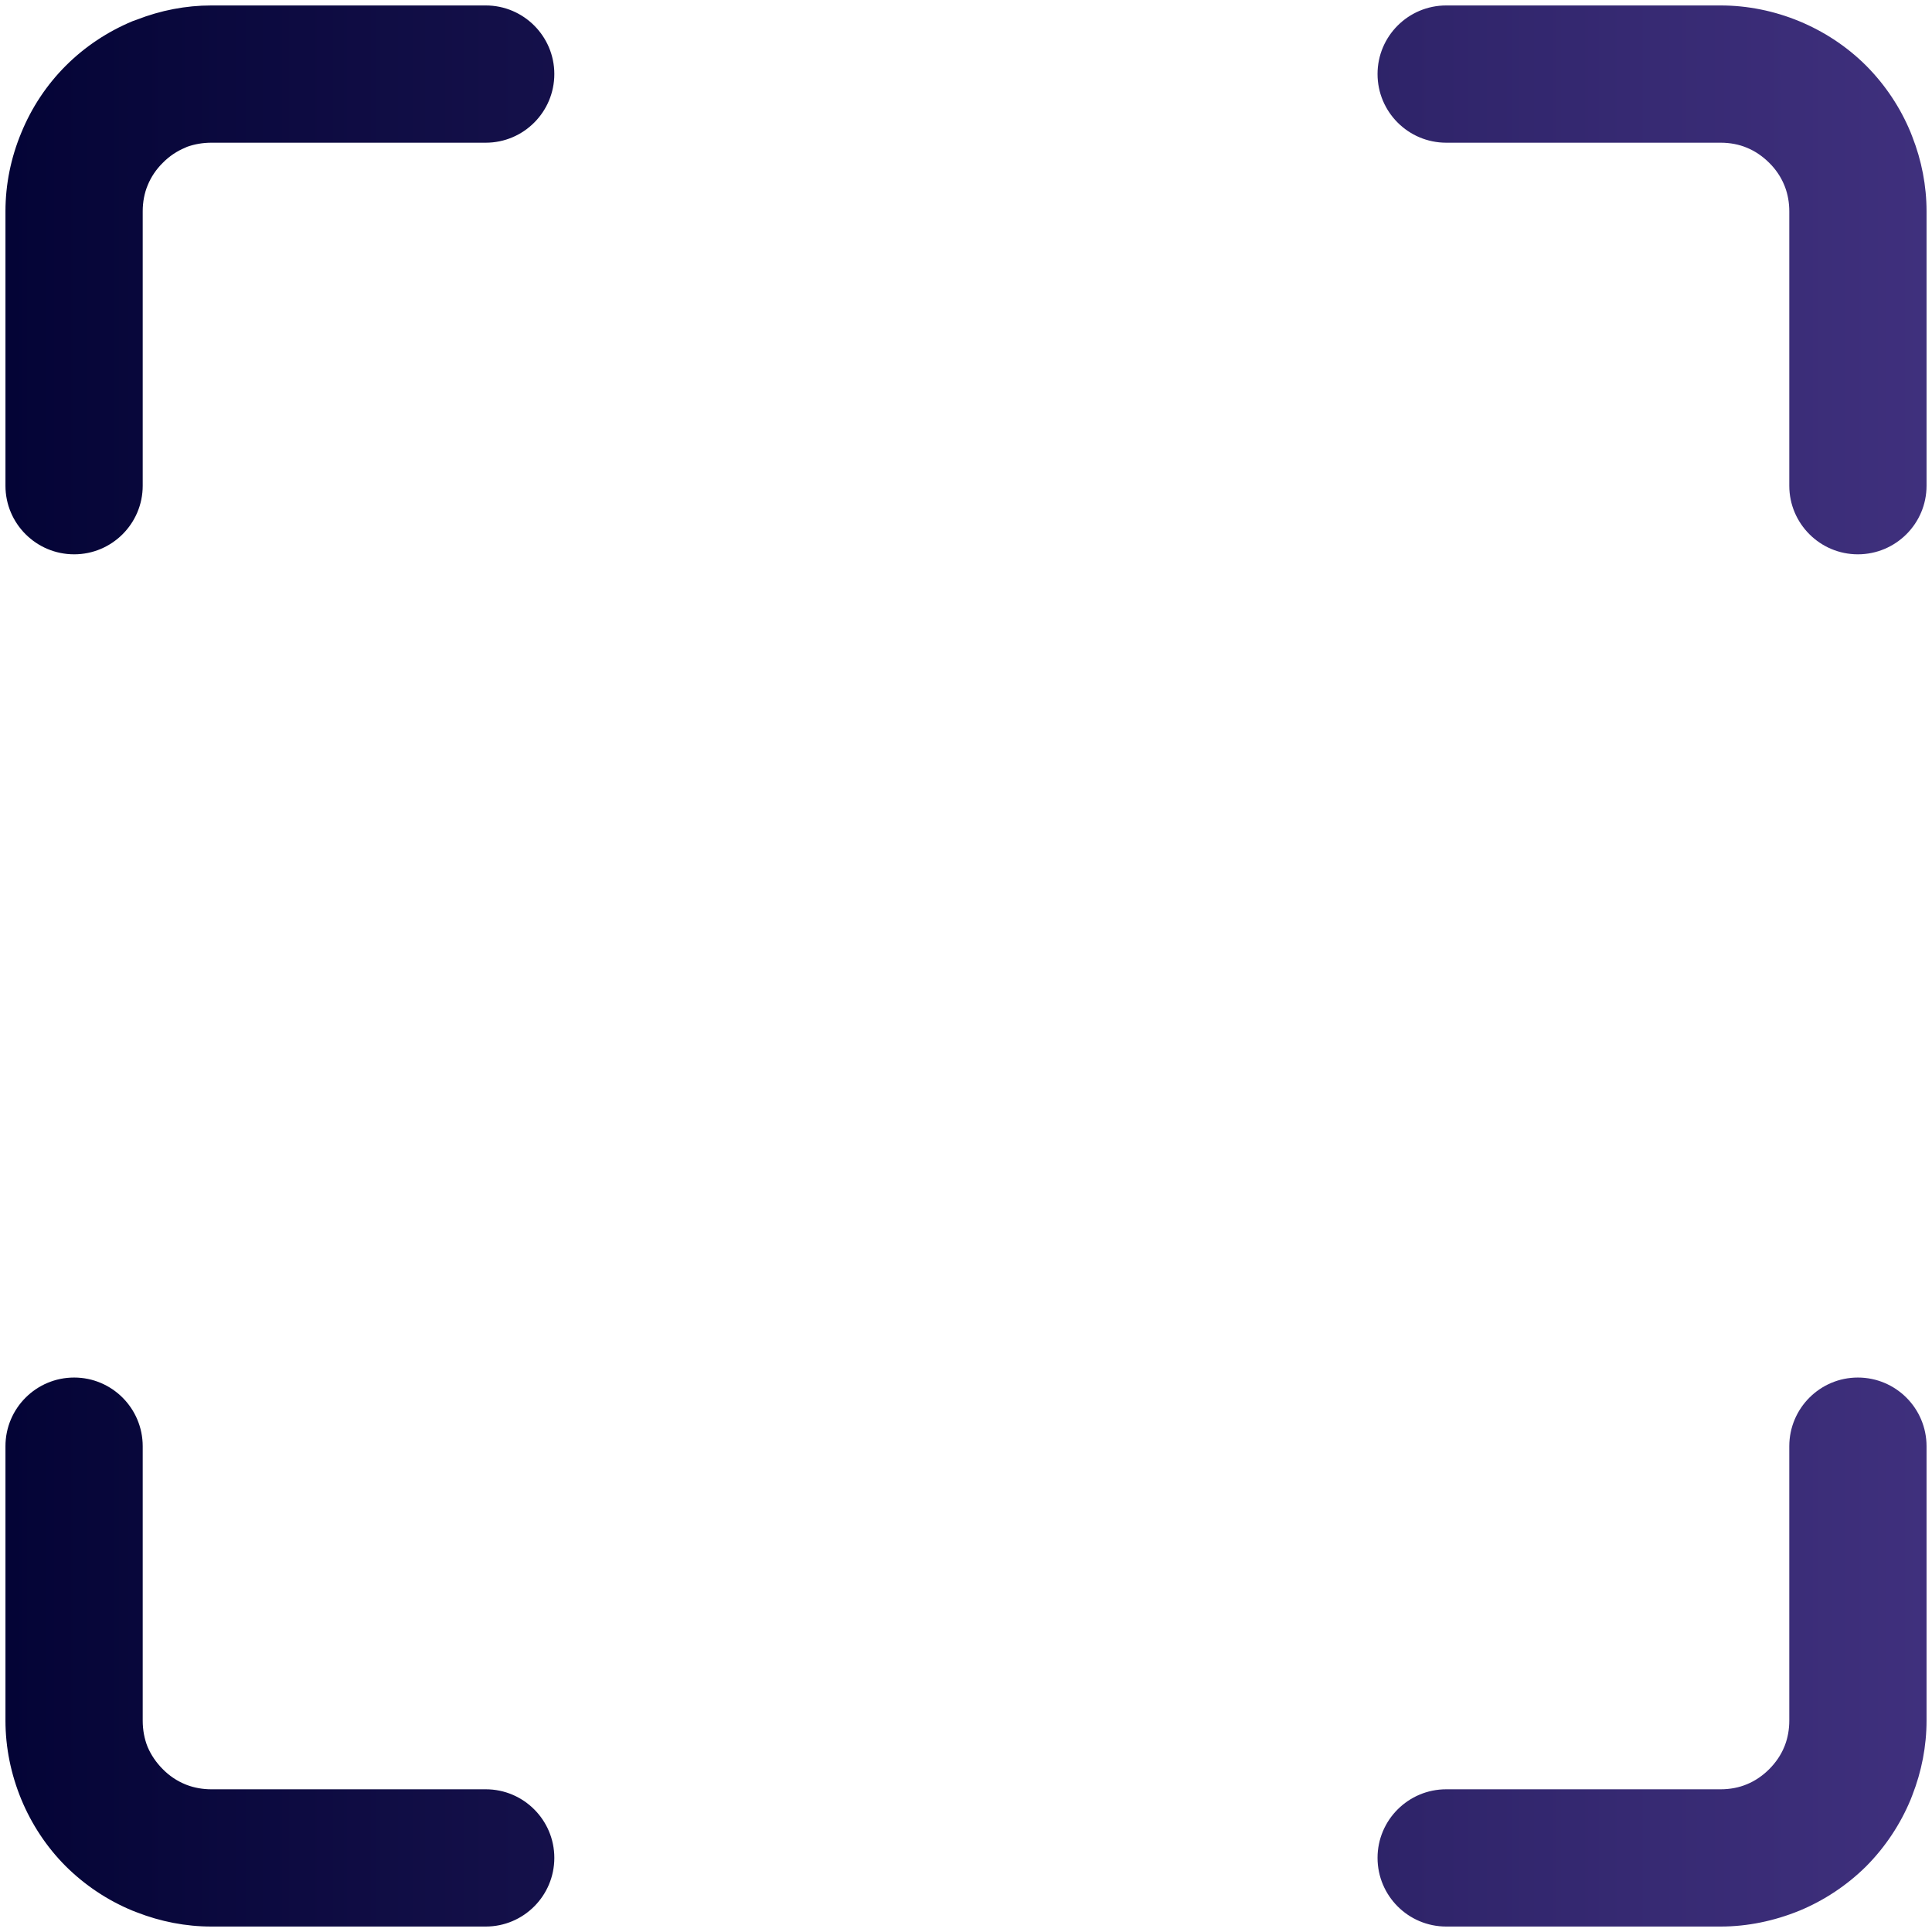 <?xml version="1.0" encoding="UTF-8"?>
<!DOCTYPE svg PUBLIC "-//W3C//DTD SVG 1.1//EN" "http://www.w3.org/Graphics/SVG/1.1/DTD/svg11.dtd">
<!-- Creator: CorelDRAW -->
<svg xmlns="http://www.w3.org/2000/svg" xml:space="preserve" width="1000px" height="1000px" version="1.1" style="shape-rendering:geometricPrecision; text-rendering:geometricPrecision; image-rendering:optimizeQuality; fill-rule:evenodd; clip-rule:evenodd"
viewBox="0 0 145.13 145.13"
 xmlns:xlink="http://www.w3.org/1999/xlink"
 xmlns:xodm="http://www.corel.com/coreldraw/odm/2003">
 <defs>
  <style type="text/css">
   <![CDATA[
    .fil1 {fill:none}
    .fil0 {fill:url(#id0)}
   ]]>
  </style>
  <linearGradient id="id0" gradientUnits="userSpaceOnUse" x1="0.41" y1="72.56" x2="144.72" y2="72.56">
   <stop offset="0" style="stop-opacity:1; stop-color:#040436"/>
   <stop offset="1" style="stop-opacity:1; stop-color:#3F307D"/>
  </linearGradient>
 </defs>
 <g id="Слой_x0020_1">
  <g id="_2053312580336">
   <path class="fil0" d="M108.64 10.72c-2.85,0 -5.16,-2.31 -5.16,-5.16 0,-2.84 2.31,-5.15 5.16,-5.15l20.62 0c2.01,0 4.02,0.41 5.89,1.18 1.88,0.78 3.6,1.91 5.04,3.35 1.43,1.44 2.57,3.15 3.34,5.02l0.12 0.31c0.7,1.78 1.07,3.69 1.07,5.6l0 20.62c0,2.84 -2.31,5.15 -5.16,5.15 -2.84,0 -5.15,-2.31 -5.15,-5.15l0 -20.62c0,-0.64 -0.11,-1.26 -0.32,-1.82l-0.06 -0.15c-0.25,-0.61 -0.64,-1.19 -1.13,-1.67 -0.49,-0.49 -1.06,-0.88 -1.67,-1.13 -0.59,-0.25 -1.27,-0.38 -1.97,-0.38l-20.62 0zm-108.23 97.92c0,-2.85 2.31,-5.16 5.16,-5.16 2.84,0 5.15,2.31 5.15,5.16l0 20.61c0,0.71 0.13,1.39 0.37,1.98 0.26,0.61 0.65,1.18 1.14,1.67 0.48,0.49 1.06,0.88 1.67,1.13l0.15 0.06c0.56,0.21 1.18,0.32 1.82,0.32l20.62 0c2.84,0 5.15,2.31 5.15,5.15 0,2.85 -2.31,5.16 -5.15,5.16l-20.62 0c-1.91,0 -3.81,-0.37 -5.6,-1.07l-0.31 -0.12c-1.87,-0.77 -3.58,-1.91 -5.02,-3.34 -1.44,-1.44 -2.57,-3.16 -3.34,-5.02 -0.78,-1.89 -1.19,-3.9 -1.19,-5.92l0 -20.61zm108.23 36.08c-2.85,0 -5.16,-2.31 -5.16,-5.16 0,-2.84 2.31,-5.15 5.16,-5.15l20.62 0c0.7,0 1.38,-0.13 1.97,-0.38 0.61,-0.25 1.18,-0.64 1.67,-1.13 0.49,-0.49 0.88,-1.06 1.13,-1.67l0.06 -0.15c0.21,-0.56 0.32,-1.18 0.32,-1.83l0 -20.61c0,-2.85 2.31,-5.16 5.15,-5.16 2.85,0 5.16,2.31 5.16,5.16l0 20.61c0,1.92 -0.37,3.82 -1.07,5.61l-0.12 0.31c-0.77,1.86 -1.91,3.58 -3.34,5.02 -1.44,1.43 -3.16,2.57 -5.02,3.34 -1.89,0.77 -3.9,1.19 -5.91,1.19l-20.62 0zm-97.92 -108.23c0,2.84 -2.31,5.15 -5.15,5.15 -2.85,0 -5.16,-2.31 -5.16,-5.15l0 -20.62c0,-2.02 0.41,-4.03 1.19,-5.9 0.77,-1.88 1.9,-3.59 3.34,-5.03 1.44,-1.44 3.15,-2.57 5.02,-3.35l0.31 -0.11c1.79,-0.7 3.69,-1.07 5.6,-1.07l20.62 0c2.84,0 5.15,2.31 5.15,5.15 0,2.85 -2.31,5.16 -5.15,5.16l-20.62 0c-0.64,0 -1.26,0.11 -1.82,0.31l-0.15 0.07c-0.61,0.25 -1.19,0.64 -1.67,1.13 -0.49,0.48 -0.88,1.06 -1.13,1.67 -0.25,0.59 -0.38,1.27 -0.38,1.97l0 20.62z"/>
   <rect class="fil1" width="145.13" height="145.13"/>
  </g>
 </g>
</svg>
